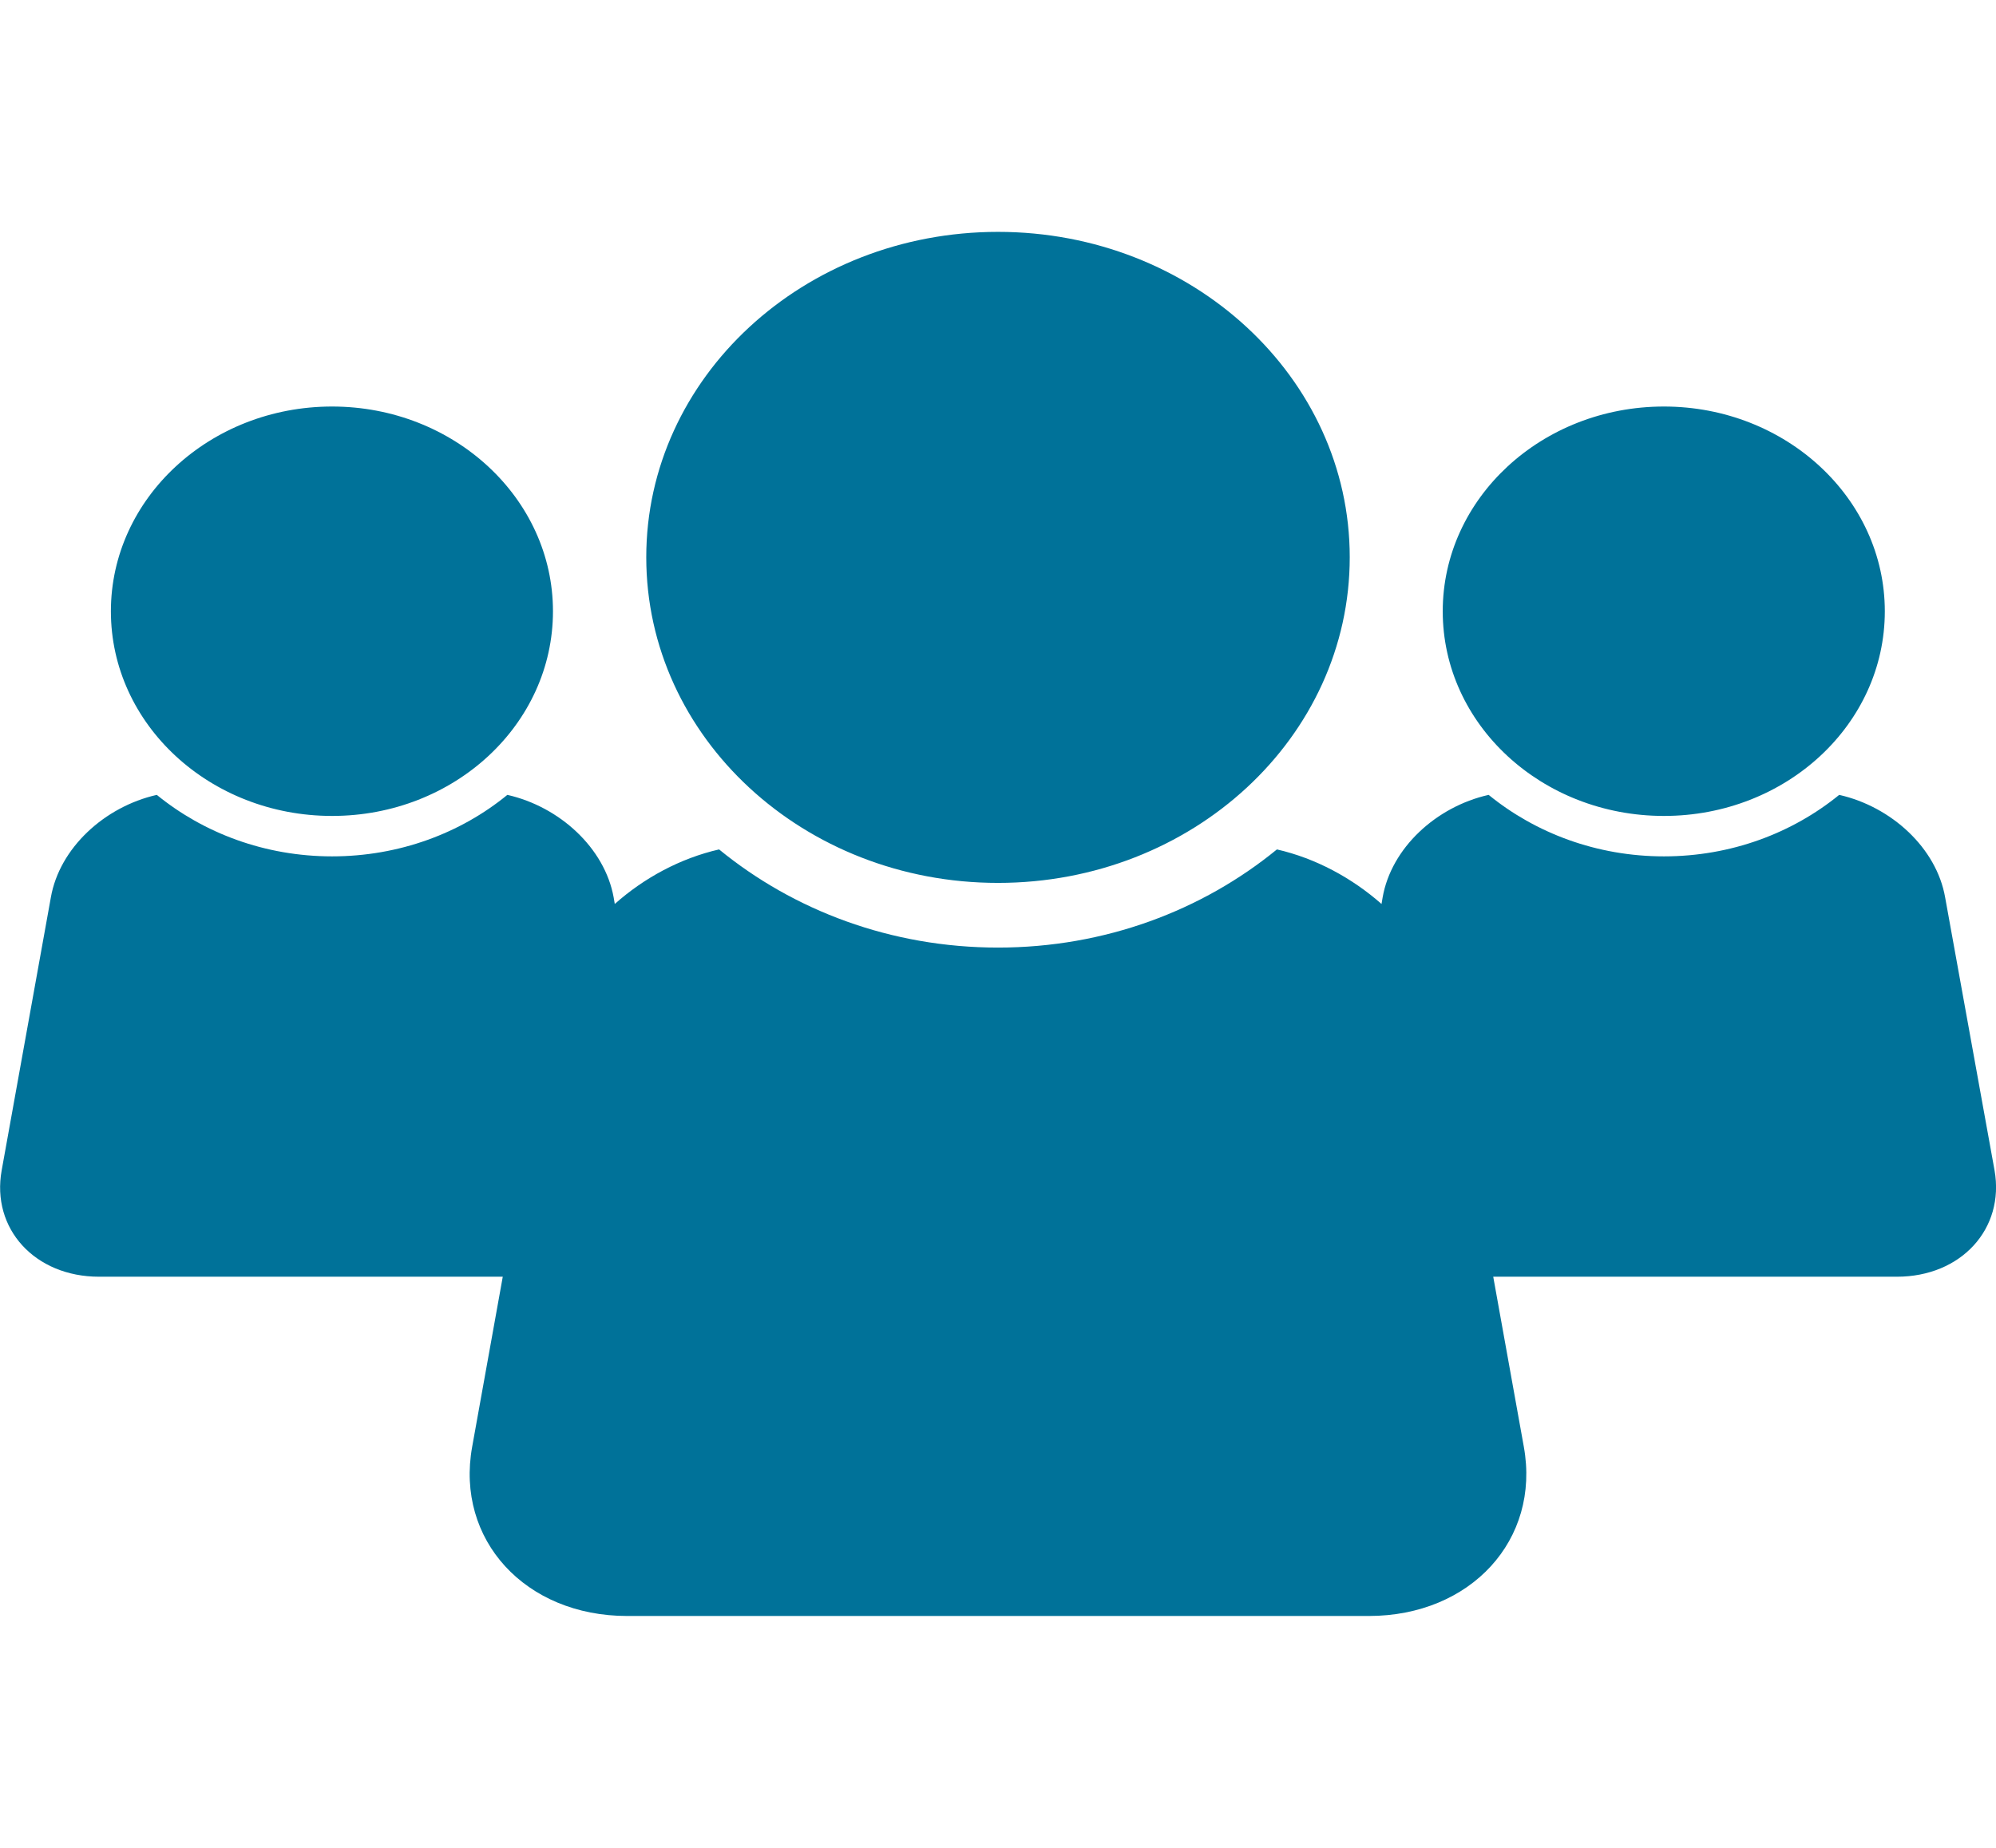<?xml version="1.0" encoding="UTF-8"?>
<svg xmlns="http://www.w3.org/2000/svg" xmlns:xlink="http://www.w3.org/1999/xlink" width="27px" height="25px" viewBox="0 0 27 25" version="1.1">
<g id="surface1">
<path style=" stroke:none;fill-rule:nonzero;fill:rgb(0%,44.706%,60%);fill-opacity:1;" d="M 8.742 7.539 C 8.742 5.109 10.871 3.137 13.5 3.137 C 16.129 3.137 18.258 5.109 18.258 7.539 C 18.258 9.977 16.129 11.945 13.5 11.945 C 10.871 11.945 8.742 9.977 8.742 7.539 Z M 26.98 15.832 L 26.312 12.141 C 26.195 11.473 25.586 10.914 24.879 10.754 C 24.246 11.27 23.418 11.586 22.508 11.586 C 21.598 11.586 20.77 11.27 20.137 10.754 C 19.426 10.914 18.82 11.473 18.703 12.141 L 18.688 12.23 C 18.289 11.879 17.801 11.613 17.273 11.492 C 16.266 12.316 14.949 12.82 13.5 12.82 C 12.051 12.82 10.734 12.316 9.727 11.492 C 9.199 11.613 8.711 11.879 8.316 12.23 L 8.301 12.141 C 8.18 11.473 7.57 10.914 6.863 10.754 C 6.234 11.27 5.402 11.586 4.492 11.586 C 3.582 11.586 2.754 11.27 2.121 10.754 C 1.414 10.914 0.805 11.473 0.688 12.141 L 0.023 15.832 C -0.121 16.625 0.473 17.273 1.34 17.273 L 6.801 17.273 L 6.387 19.574 C 6.16 20.832 7.105 21.863 8.484 21.863 L 18.516 21.863 C 19.895 21.863 20.84 20.832 20.613 19.574 L 20.199 17.273 L 25.66 17.273 C 26.527 17.273 27.121 16.625 26.98 15.832 Z M 22.508 11.039 C 24.16 11.039 25.496 9.801 25.496 8.27 C 25.496 6.742 24.156 5.5 22.508 5.5 C 20.855 5.5 19.516 6.742 19.516 8.27 C 19.516 9.801 20.855 11.039 22.508 11.039 Z M 4.492 11.039 C 6.145 11.039 7.48 9.801 7.48 8.27 C 7.48 6.742 6.141 5.5 4.492 5.5 C 2.84 5.5 1.5 6.742 1.5 8.27 C 1.5 9.801 2.84 11.039 4.492 11.039 Z M 4.492 11.039 "/>
</g>
</svg>
